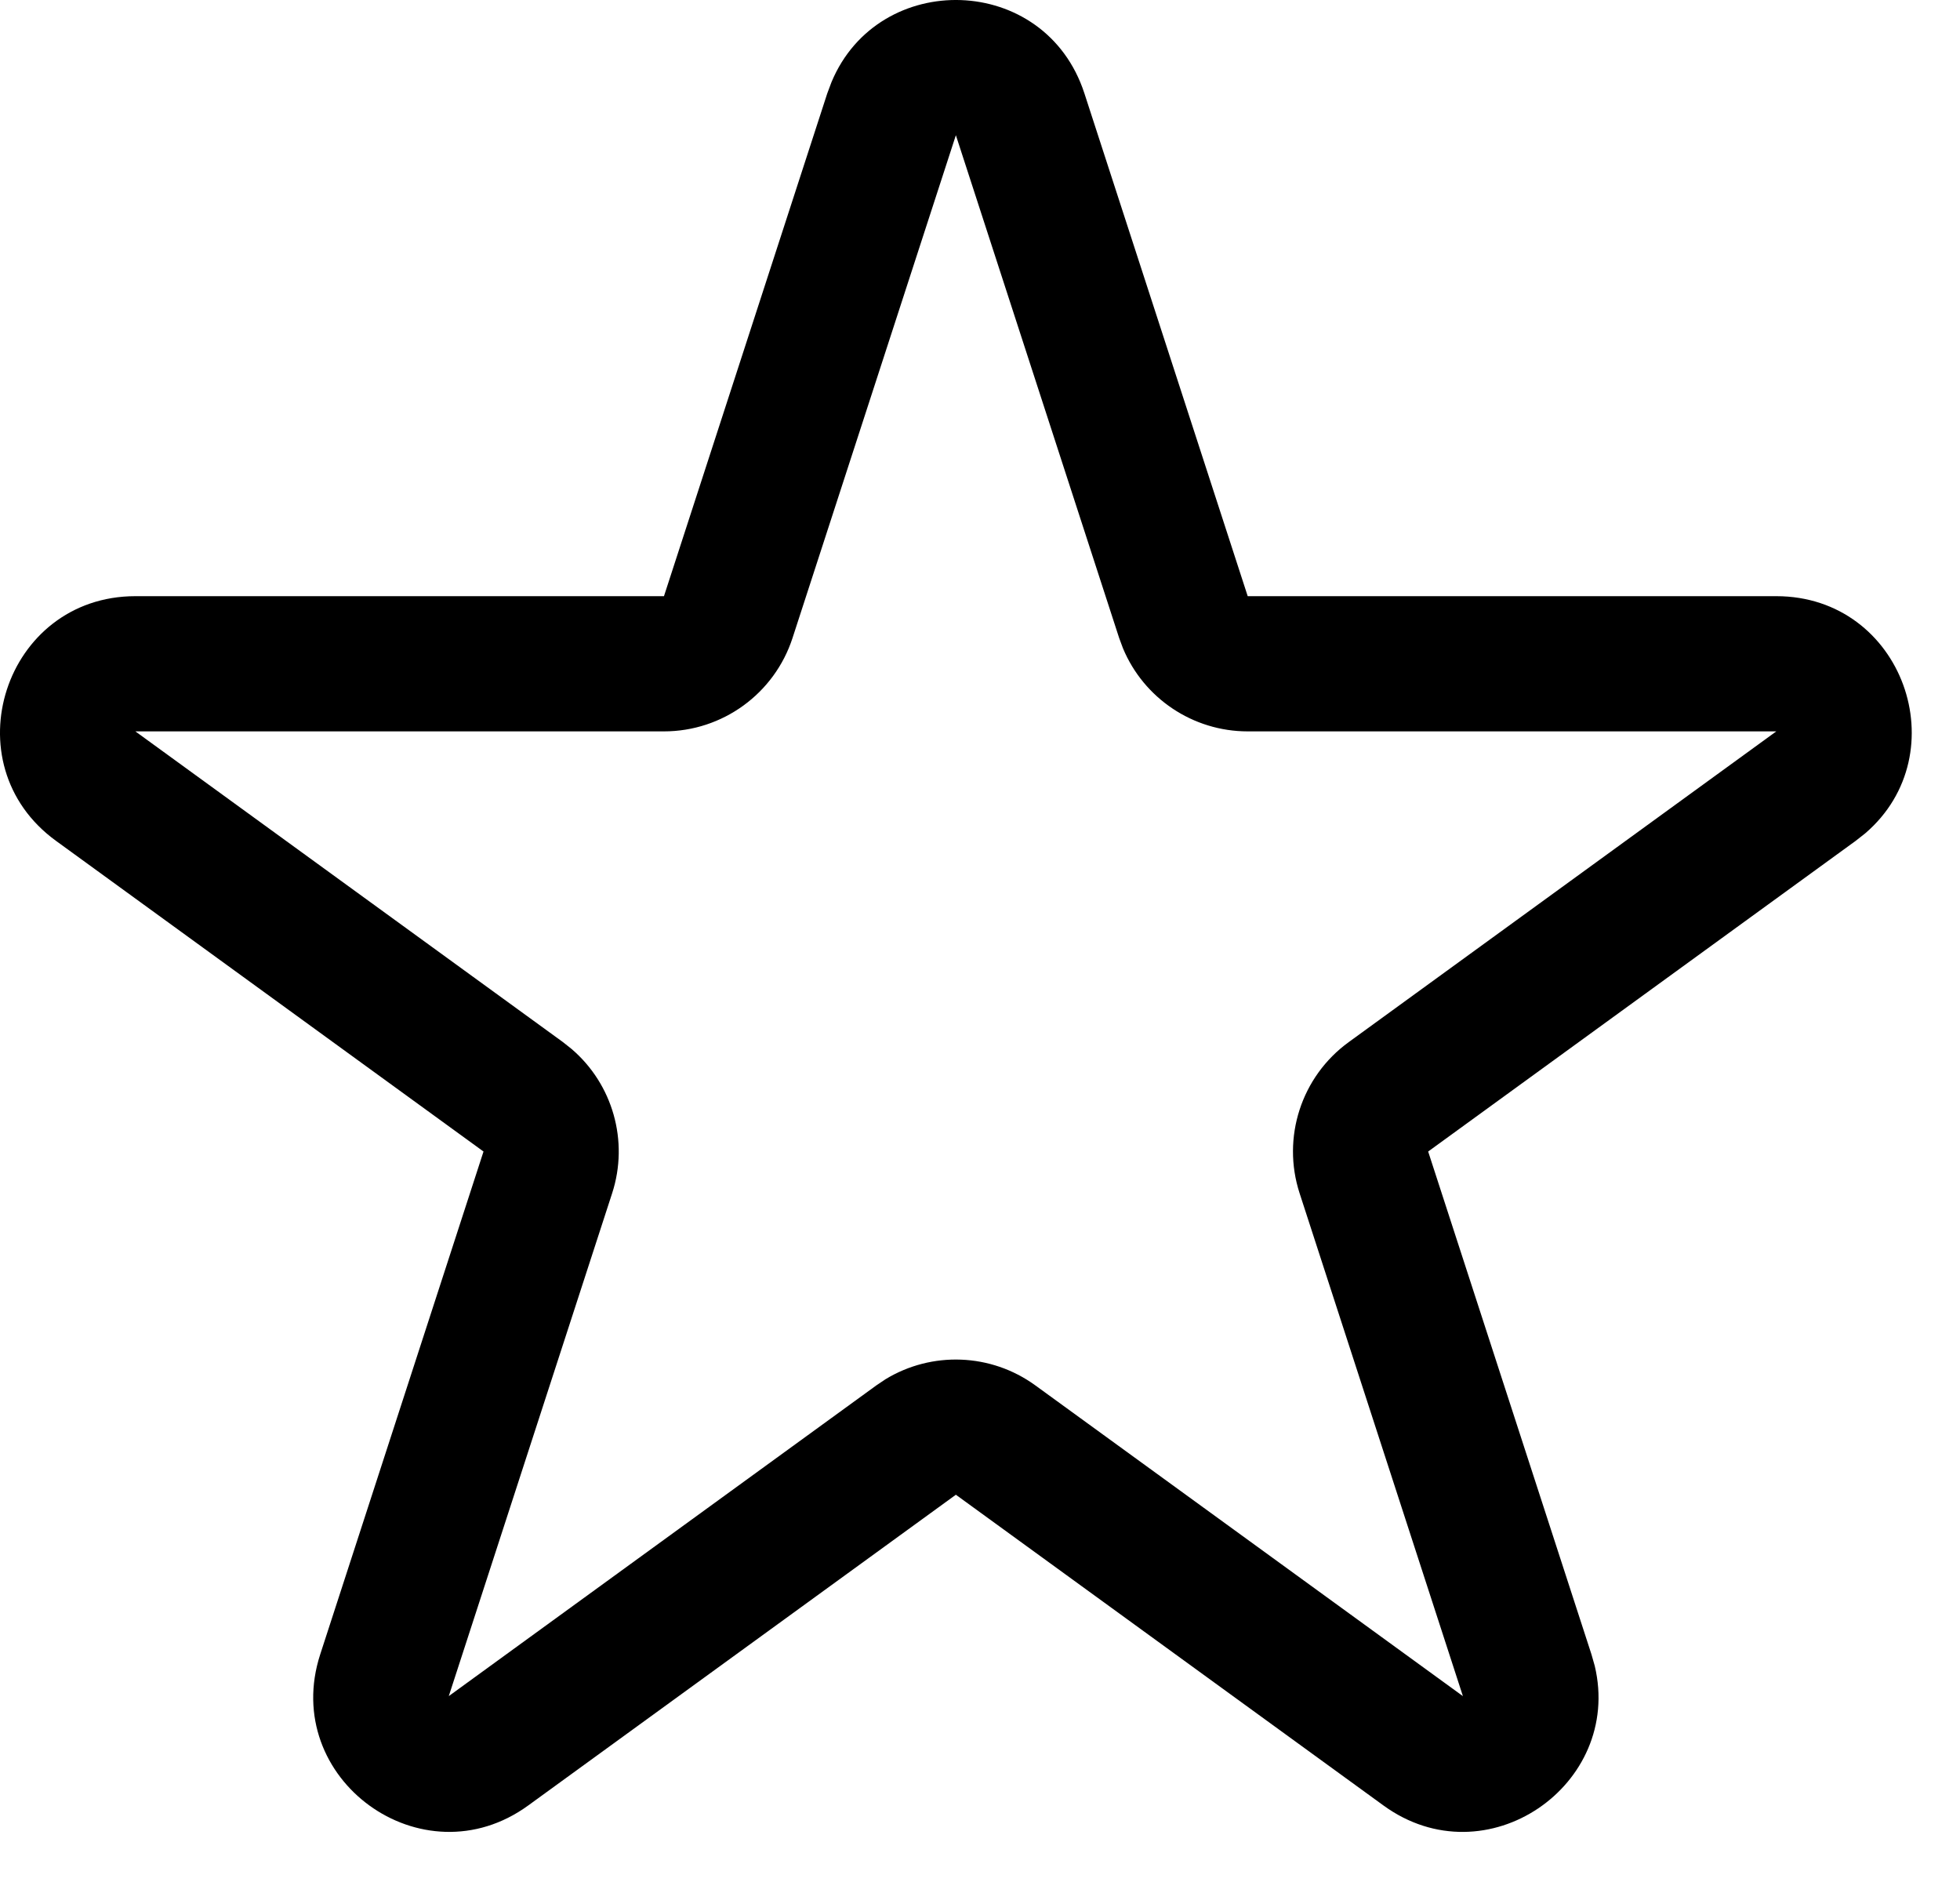 <svg width="29" height="28" viewBox="0 0 29 28" fill="none" xmlns="http://www.w3.org/2000/svg">
<path d="M12.303 1.214C13.001 -0.459 15.465 -0.403 16.045 1.382L18.461 8.819H26.282C28.159 8.82 28.974 11.146 27.598 12.327L27.457 12.438L21.131 17.034L23.547 24.472L23.596 24.644C24.015 26.407 21.988 27.811 20.47 26.708L14.143 22.111L7.815 26.708C6.248 27.846 4.14 26.314 4.738 24.472L7.154 17.034L0.828 12.438C-0.739 11.299 0.066 8.82 2.003 8.819H9.824L12.24 1.382L12.303 1.214ZM11.726 9.438C11.458 10.261 10.69 10.819 9.824 10.819H2.003L8.33 15.416L8.457 15.517C9.066 16.038 9.308 16.88 9.057 17.652L6.64 25.09L12.967 20.493L13.101 20.403C13.786 19.986 14.661 20.016 15.318 20.493L21.645 25.09L19.229 17.652C18.961 16.828 19.254 15.925 19.955 15.416L26.282 10.819H18.461C17.649 10.819 16.923 10.329 16.615 9.589L16.559 9.438L14.143 2L11.726 9.438Z" fill="black"/>
</svg>
